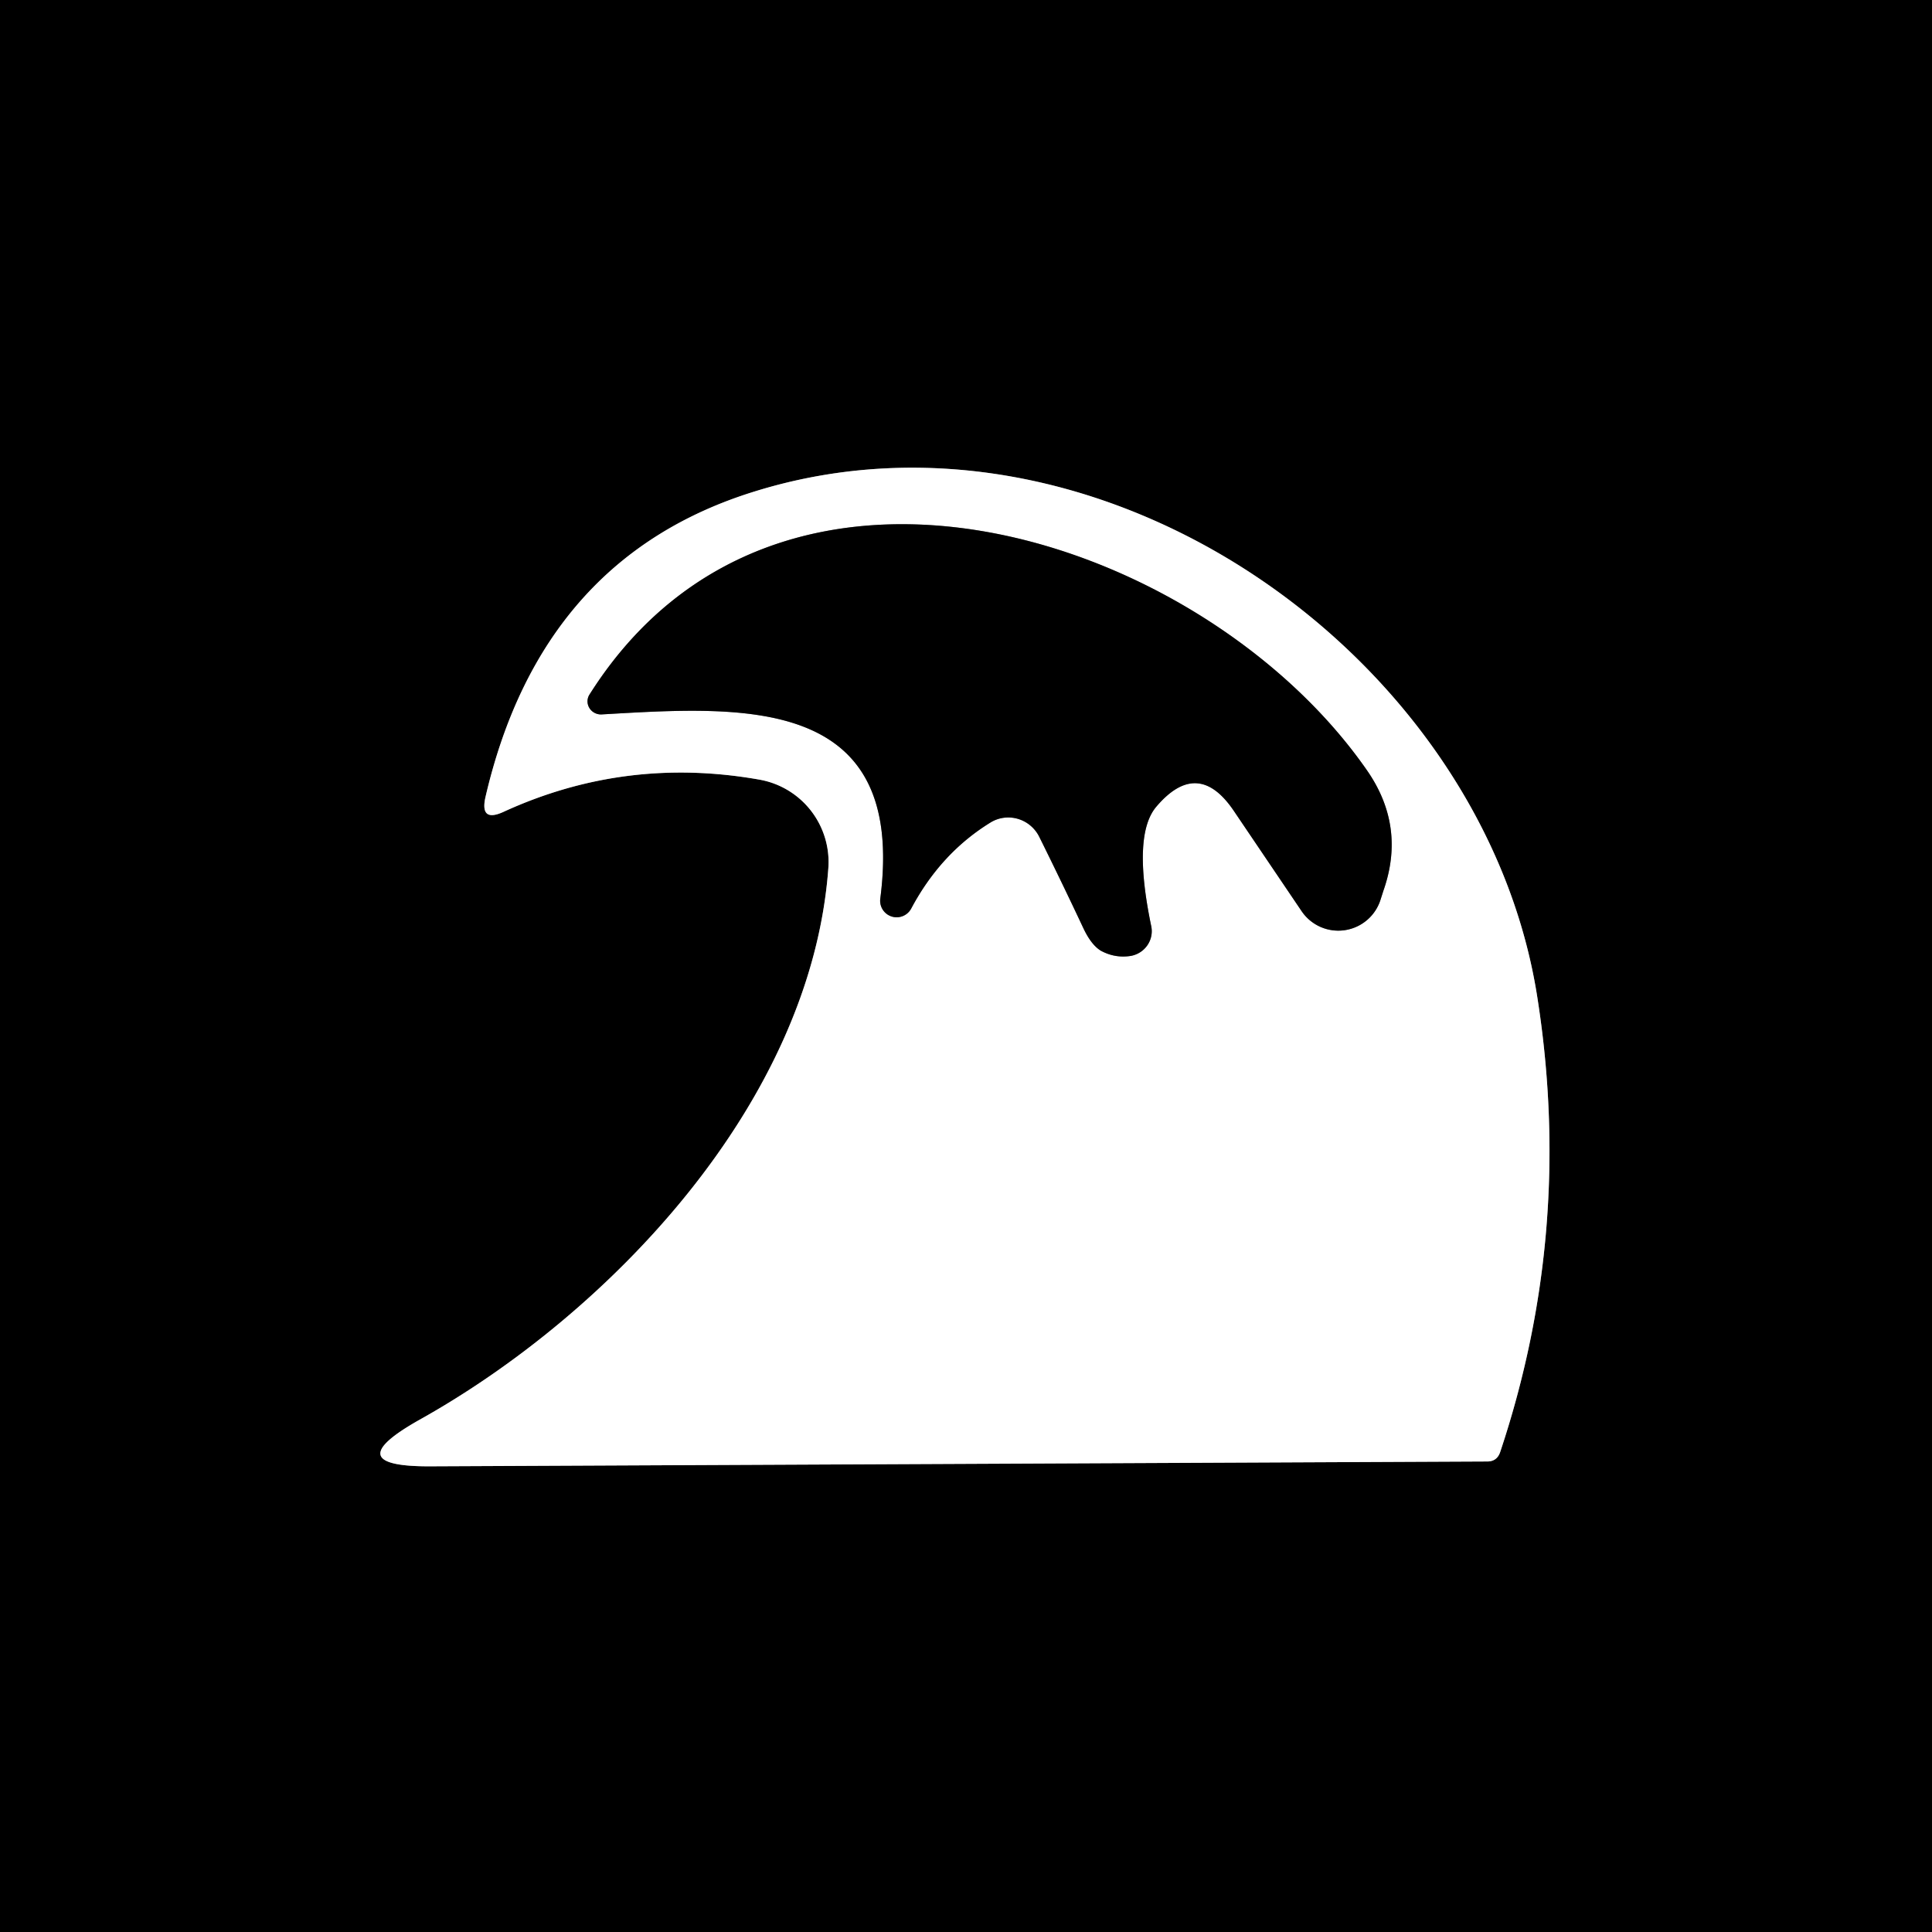 <?xml version="1.0" encoding="utf-8"?>
<svg xmlns="http://www.w3.org/2000/svg" version="1.1" viewBox="0.00 0.00 48.00 48.00">
<rect x="0.00" y="0.00" width="48.00" height="48.00" fill="#333333" stroke="none"/>
<g fill="none" stroke-linecap="butt" stroke-width="2.00">
<path d="M 18.87 19.37&#xA;  A 2.08 2.08 0.0 0 1 20.58 21.57&#xA;  C 20.15 27.43 15.10 32.66 10.43 35.27&#xA;  Q 8.33 36.45 10.73 36.43&#xA;  L 36.95 36.31&#xA;  Q 37.19 36.31 37.27 36.08&#xA;  Q 39.11 30.57 38.19 24.75&#xA;  C 36.85 16.27 27.31 9.55 18.75 12.21&#xA;  Q 13.44 13.85 12.06 19.81&#xA;  Q 11.92 20.44 12.51 20.17&#xA;  Q 15.54 18.78 18.87 19.37" stroke="#808080"/>
<path d="M 28.73 20.04&#xA;  Q 29.76 18.83 30.65 20.14&#xA;  L 32.34 22.64&#xA;  A 1.10 1.10 0.0 0 0 34.29 22.38&#xA;  L 34.37 22.13&#xA;  Q 34.93 20.54 33.97 19.15&#xA;  C 29.94 13.33 19.36 9.80 14.65 17.25&#xA;  A 0.33 0.32 14.9 0 0 14.94 17.75&#xA;  C 18.42 17.55 22.53 17.23 21.87 22.33&#xA;  A 0.41 0.41 0.0 0 0 22.64 22.57&#xA;  Q 23.37 21.20 24.60 20.44&#xA;  A 0.86 0.85 60.9 0 1 25.82 20.79&#xA;  Q 26.39 21.94 26.93 23.09&#xA;  Q 27.12 23.48 27.35 23.62&#xA;  Q 27.70 23.81 28.09 23.75&#xA;  A 0.63 0.62 -11.0 0 0 28.60 23.00&#xA;  Q 28.13 20.74 28.73 20.04" stroke="#808080"/>
</g>
<path d="M 0.00 0.00&#xA;  L 48.00 0.00&#xA;  L 48.00 48.00&#xA;  L 0.00 48.00&#xA;  L 0.00 0.00&#xA;  Z&#xA;  M 18.87 19.37&#xA;  A 2.08 2.08 0.0 0 1 20.58 21.57&#xA;  C 20.15 27.43 15.10 32.66 10.43 35.27&#xA;  Q 8.33 36.45 10.73 36.43&#xA;  L 36.95 36.31&#xA;  Q 37.19 36.31 37.27 36.08&#xA;  Q 39.11 30.57 38.19 24.75&#xA;  C 36.85 16.27 27.31 9.55 18.75 12.21&#xA;  Q 13.44 13.85 12.06 19.81&#xA;  Q 11.92 20.44 12.51 20.17&#xA;  Q 15.54 18.78 18.87 19.37&#xA;  Z" fill="#000000"/>
<path d="M 18.87 19.37&#xA;  Q 15.54 18.78 12.51 20.17&#xA;  Q 11.92 20.44 12.06 19.81&#xA;  Q 13.44 13.85 18.75 12.21&#xA;  C 27.31 9.55 36.85 16.27 38.19 24.75&#xA;  Q 39.11 30.57 37.27 36.08&#xA;  Q 37.19 36.31 36.95 36.31&#xA;  L 10.73 36.43&#xA;  Q 8.33 36.45 10.43 35.27&#xA;  C 15.10 32.66 20.15 27.43 20.58 21.57&#xA;  A 2.08 2.08 0.0 0 0 18.87 19.37&#xA;  Z&#xA;  M 28.73 20.04&#xA;  Q 29.76 18.83 30.65 20.14&#xA;  L 32.34 22.64&#xA;  A 1.10 1.10 0.0 0 0 34.29 22.38&#xA;  L 34.37 22.13&#xA;  Q 34.93 20.54 33.97 19.15&#xA;  C 29.94 13.33 19.36 9.80 14.65 17.25&#xA;  A 0.33 0.32 14.9 0 0 14.94 17.75&#xA;  C 18.42 17.55 22.53 17.23 21.87 22.33&#xA;  A 0.41 0.41 0.0 0 0 22.64 22.57&#xA;  Q 23.37 21.20 24.60 20.44&#xA;  A 0.86 0.85 60.9 0 1 25.82 20.79&#xA;  Q 26.39 21.94 26.93 23.09&#xA;  Q 27.12 23.48 27.35 23.62&#xA;  Q 27.70 23.81 28.09 23.75&#xA;  A 0.63 0.62 -11.0 0 0 28.60 23.00&#xA;  Q 28.13 20.74 28.73 20.04&#xA;  Z" fill="#ffffff"/>
<path d="M 28.73 20.04&#xA;  Q 28.13 20.74 28.60 23.00&#xA;  A 0.63 0.62 -11.0 0 1 28.09 23.75&#xA;  Q 27.70 23.81 27.35 23.62&#xA;  Q 27.12 23.48 26.93 23.09&#xA;  Q 26.39 21.94 25.82 20.79&#xA;  A 0.86 0.85 60.9 0 0 24.60 20.44&#xA;  Q 23.37 21.20 22.64 22.57&#xA;  A 0.41 0.41 0.0 0 1 21.87 22.33&#xA;  C 22.53 17.23 18.42 17.55 14.94 17.75&#xA;  A 0.33 0.32 14.9 0 1 14.65 17.25&#xA;  C 19.36 9.80 29.94 13.33 33.97 19.15&#xA;  Q 34.93 20.54 34.37 22.13&#xA;  L 34.29 22.38&#xA;  A 1.10 1.10 0.0 0 1 32.34 22.64&#xA;  L 30.65 20.14&#xA;  Q 29.76 18.83 28.73 20.04&#xA;  Z" fill="#000000"/>
</svg>
